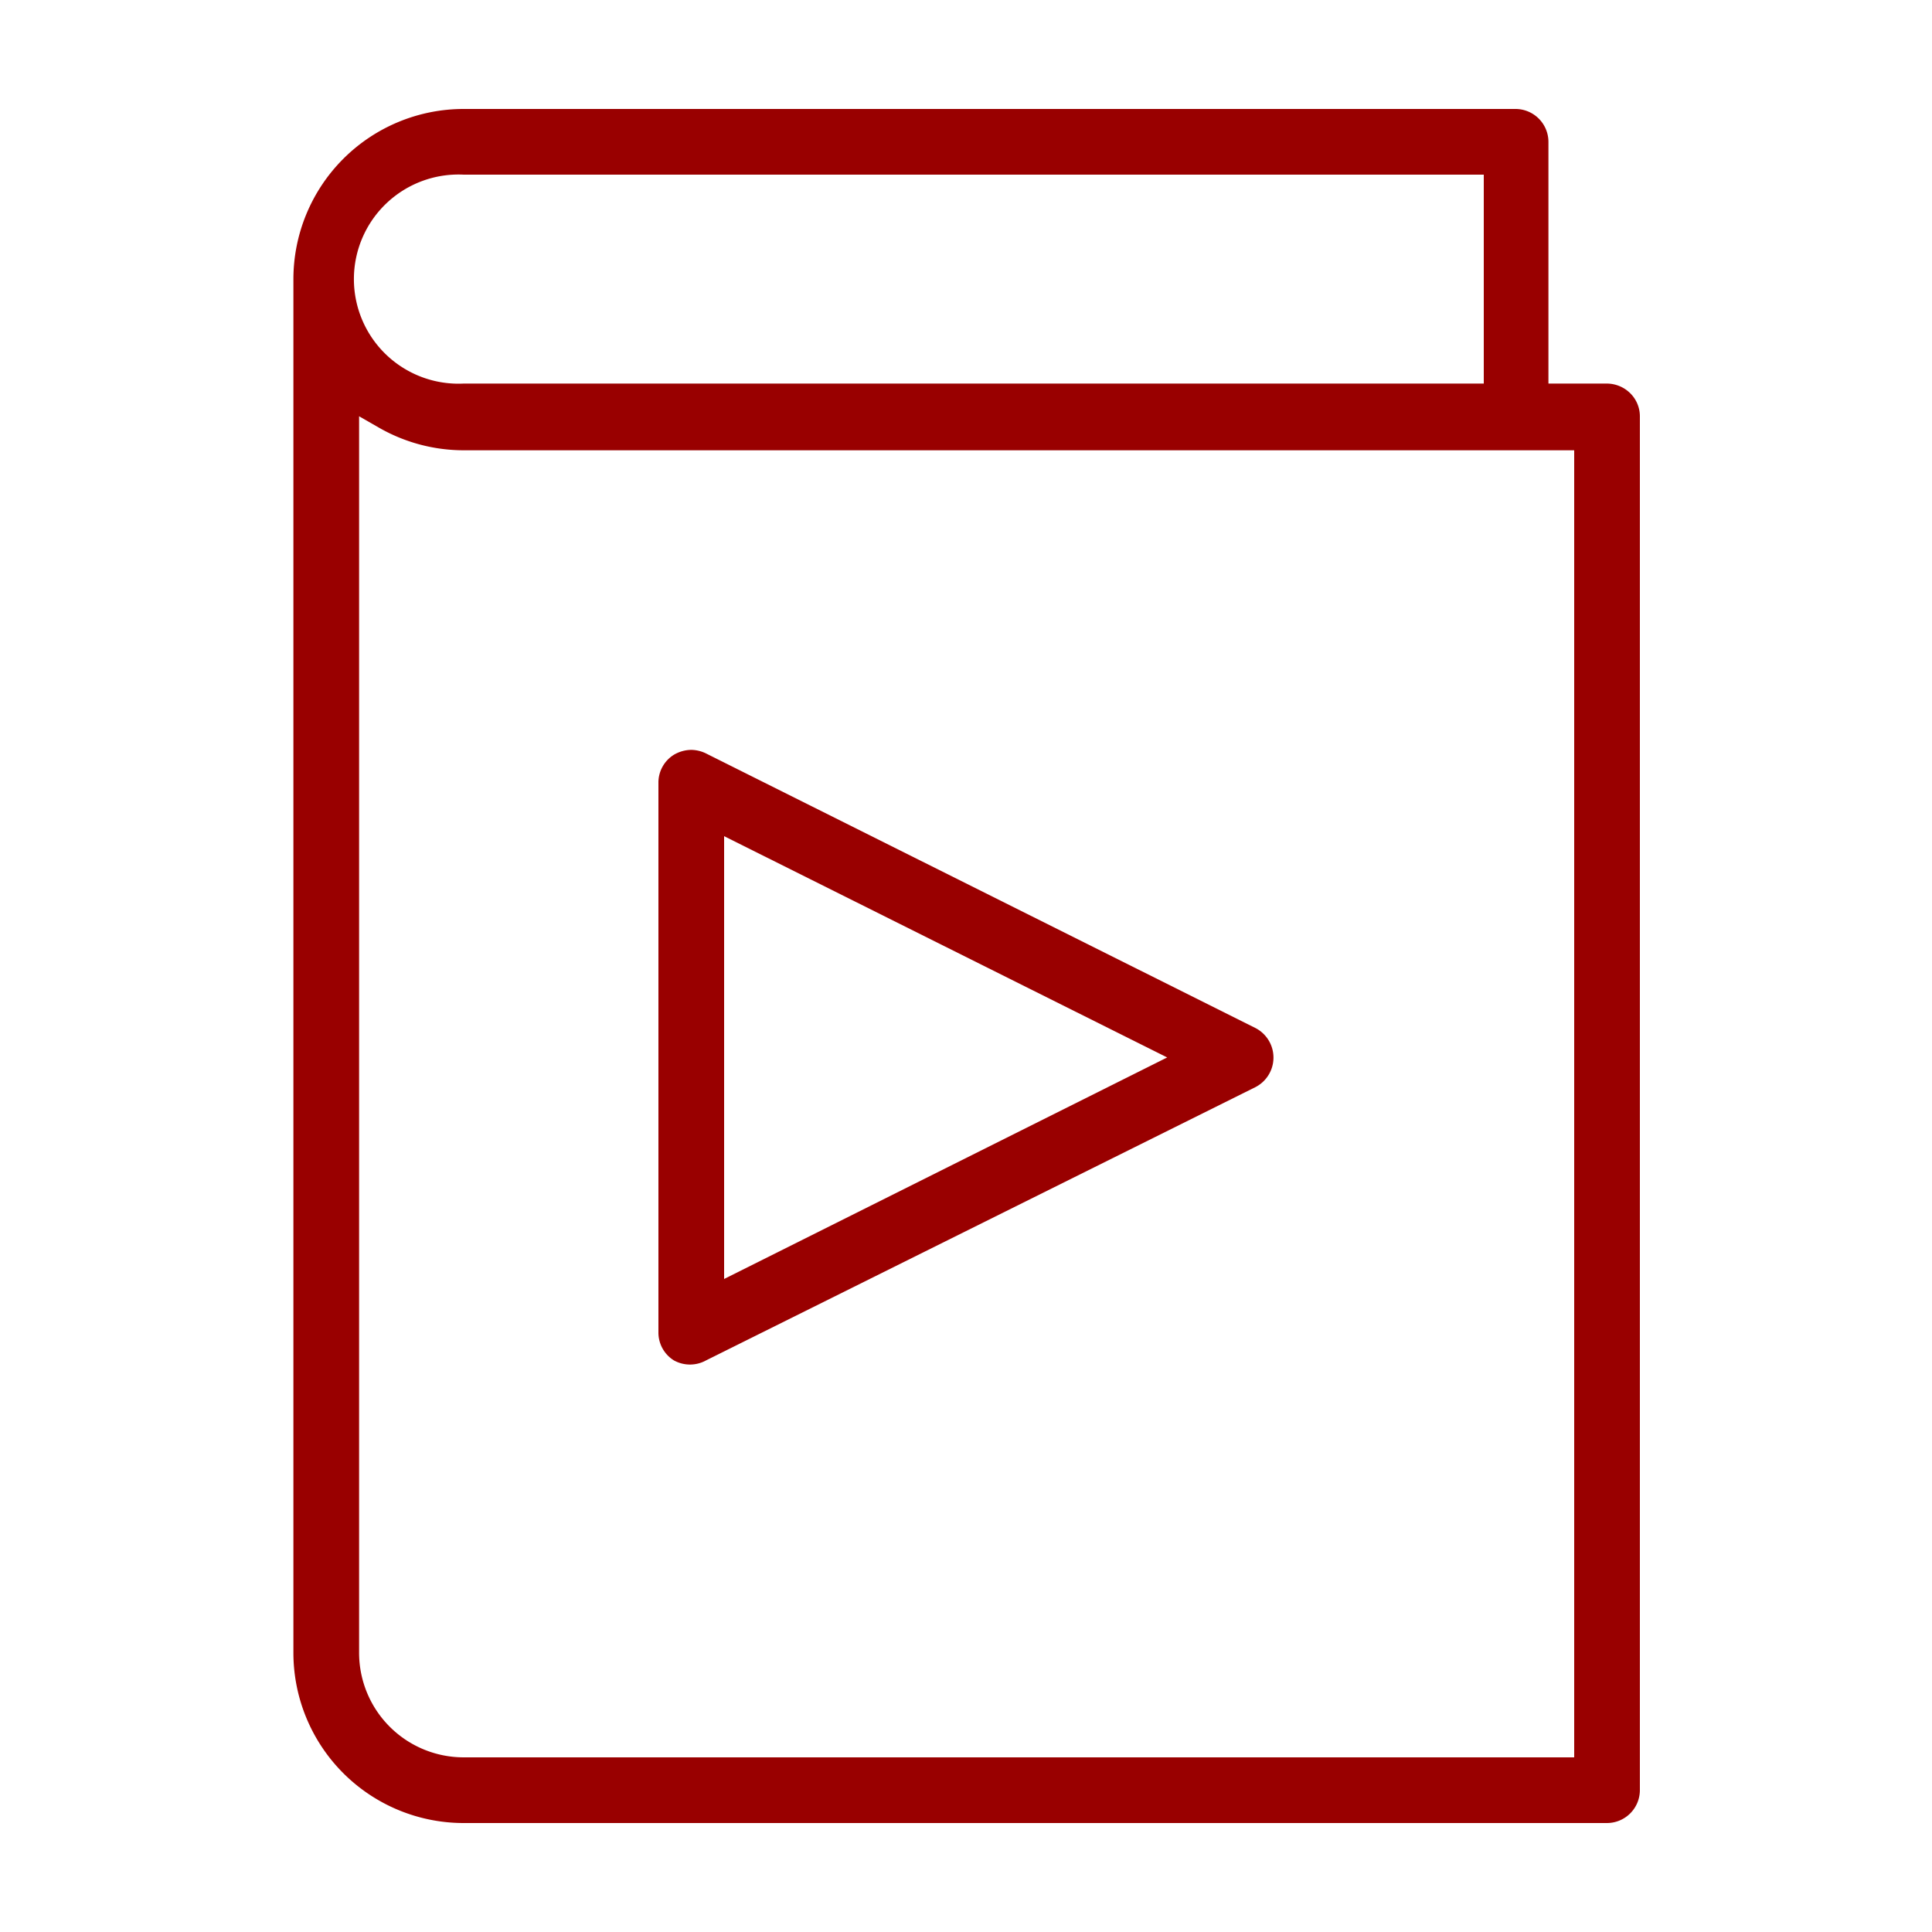 <svg id="Layer_1" data-name="Layer 1" xmlns="http://www.w3.org/2000/svg" width="75" height="75" viewBox="0 0 75 75"><defs><style>.cls-1{fill:none;}.cls-2{fill:#900;}</style></defs><path class="cls-1" d="M18,13.89h38.6V7.78H18a3.06,3.06,0,1,0,0,6.11Z"/><path class="cls-1" d="M14.89,17.81V64.16A3.06,3.06,0,0,0,18,67.22H60.11V18.45H18A7.63,7.63,0,0,1,14.89,17.81Zm9.67,12.58a2.27,2.27,0,0,1,3.29-2L49.18,39a2.27,2.27,0,0,1,0,4.07L27.85,53.76a2.28,2.28,0,0,1-1,.24,2.34,2.34,0,0,1-1.19-.34,2.27,2.27,0,0,1-1.08-1.94Z"/><polygon class="cls-1" points="29.11 34.08 29.11 48.03 43.07 41.05 29.11 34.08"/><path class="cls-2" d="M26.16,52.81a1.29,1.29,0,0,0,1.25,0L48.74,42.2a1.29,1.29,0,0,0,0-2.29L27.41,29.25a1.34,1.34,0,0,0-.58-.14,1.36,1.36,0,0,0-.67.19,1.27,1.27,0,0,0-.6,1.09V51.72A1.27,1.27,0,0,0,26.16,52.81Zm1.95-20.35,17.2,8.59-17.2,8.6Z"/><path class="cls-2" d="M63.29,15.27a1.3,1.3,0,0,0-.91-.38H60.11V5.51a1.28,1.28,0,0,0-1.28-1.28H18a6.61,6.61,0,0,0-6.61,6.61V64.16A6.61,6.61,0,0,0,18,70.77H62.38a1.28,1.28,0,0,0,1.28-1.28V16.17a1.26,1.26,0,0,0-.37-.9ZM18,6.78h39.6v8.11H18a4.06,4.06,0,1,1,0-8.11ZM61.11,68.22H18a4.06,4.06,0,0,1-4.06-4.06v-48l.75.43a6.62,6.62,0,0,0,3.31.89H61.11Z"/></svg>